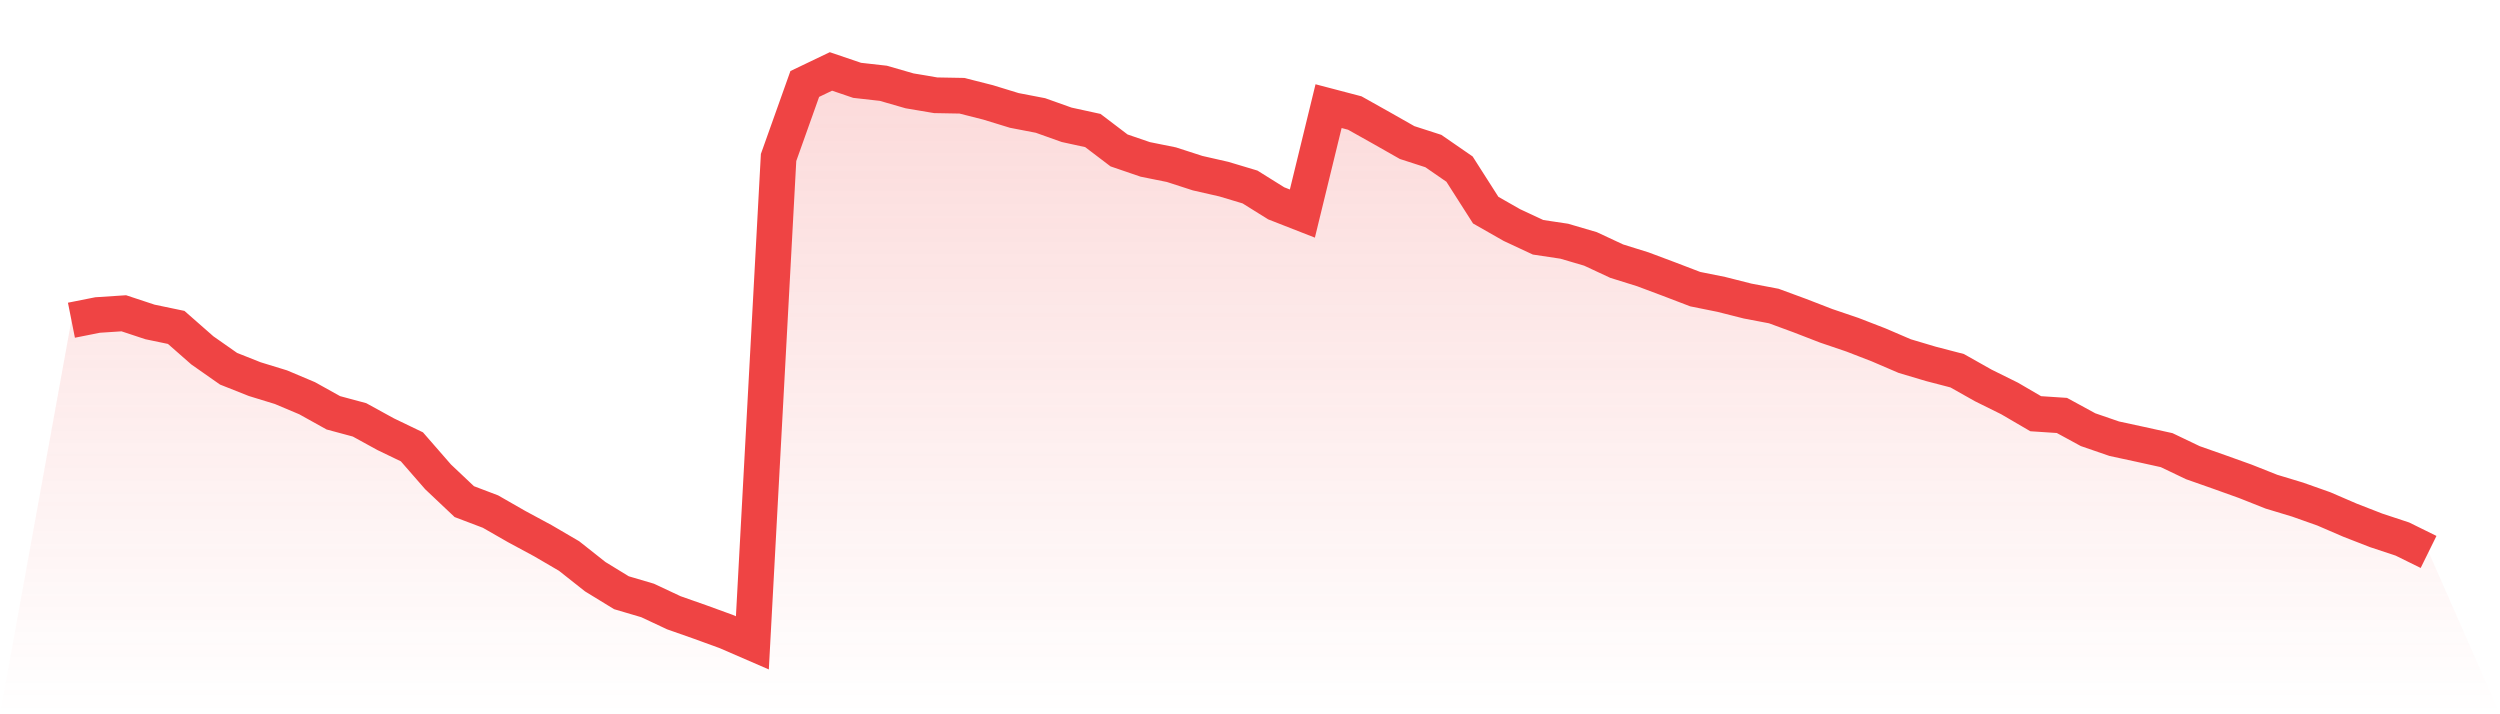 <svg viewBox="0 0 140 40" xmlns="http://www.w3.org/2000/svg">
<defs>
<linearGradient id="gradient" x1="0" x2="0" y1="0" y2="1">
<stop offset="0%" stop-color="#ef4444" stop-opacity="0.2"/>
<stop offset="100%" stop-color="#ef4444" stop-opacity="0"/>
</linearGradient>
</defs>
<path d="M4,17.932 L4,17.932 L5.467,17.64 L6.933,17.544 L8.4,18.029 L9.867,18.335 L11.333,19.622 L12.8,20.65 L14.267,21.232 L15.733,21.682 L17.2,22.301 L18.667,23.117 L20.133,23.512 L21.6,24.317 L23.067,25.023 L24.533,26.705 L26,28.091 L27.467,28.648 L28.933,29.488 L30.4,30.279 L31.867,31.136 L33.333,32.295 L34.8,33.193 L36.267,33.626 L37.733,34.314 L39.2,34.83 L40.667,35.364 L42.133,36 L43.6,8.82 L45.067,4.702 L46.533,4 L48,4.499 L49.467,4.664 L50.933,5.087 L52.4,5.335 L53.867,5.362 L55.333,5.734 L56.8,6.184 L58.267,6.467 L59.733,6.989 L61.2,7.309 L62.667,8.424 L64.133,8.926 L65.6,9.222 L67.067,9.697 L68.533,10.031 L70,10.471 L71.467,11.386 L72.933,11.96 L74.4,5.944 L75.867,6.329 L77.333,7.151 L78.8,7.984 L80.267,8.458 L81.733,9.47 L83.2,11.768 L84.667,12.604 L86.133,13.288 L87.6,13.508 L89.067,13.939 L90.533,14.623 L92,15.081 L93.467,15.631 L94.933,16.192 L96.4,16.488 L97.867,16.859 L99.333,17.138 L100.8,17.678 L102.267,18.246 L103.733,18.744 L105.2,19.312 L106.667,19.942 L108.133,20.378 L109.6,20.76 L111.067,21.586 L112.533,22.312 L114,23.168 L115.467,23.265 L116.933,24.063 L118.4,24.568 L119.867,24.885 L121.333,25.208 L122.8,25.91 L124.267,26.426 L125.733,26.952 L127.2,27.534 L128.667,27.978 L130.133,28.497 L131.6,29.13 L133.067,29.701 L134.533,30.186 L136,30.909 L140,40 L0,40 z" fill="url(#gradient)"/>
<path d="M4,17.932 L4,17.932 L5.467,17.64 L6.933,17.544 L8.4,18.029 L9.867,18.335 L11.333,19.622 L12.8,20.65 L14.267,21.232 L15.733,21.682 L17.2,22.301 L18.667,23.117 L20.133,23.512 L21.6,24.317 L23.067,25.023 L24.533,26.705 L26,28.091 L27.467,28.648 L28.933,29.488 L30.4,30.279 L31.867,31.136 L33.333,32.295 L34.8,33.193 L36.267,33.626 L37.733,34.314 L39.2,34.83 L40.667,35.364 L42.133,36 L43.6,8.82 L45.067,4.702 L46.533,4 L48,4.499 L49.467,4.664 L50.933,5.087 L52.4,5.335 L53.867,5.362 L55.333,5.734 L56.8,6.184 L58.267,6.467 L59.733,6.989 L61.2,7.309 L62.667,8.424 L64.133,8.926 L65.6,9.222 L67.067,9.697 L68.533,10.031 L70,10.471 L71.467,11.386 L72.933,11.96 L74.4,5.944 L75.867,6.329 L77.333,7.151 L78.8,7.984 L80.267,8.458 L81.733,9.47 L83.2,11.768 L84.667,12.604 L86.133,13.288 L87.6,13.508 L89.067,13.939 L90.533,14.623 L92,15.081 L93.467,15.631 L94.933,16.192 L96.4,16.488 L97.867,16.859 L99.333,17.138 L100.8,17.678 L102.267,18.246 L103.733,18.744 L105.2,19.312 L106.667,19.942 L108.133,20.378 L109.6,20.76 L111.067,21.586 L112.533,22.312 L114,23.168 L115.467,23.265 L116.933,24.063 L118.4,24.568 L119.867,24.885 L121.333,25.208 L122.8,25.91 L124.267,26.426 L125.733,26.952 L127.2,27.534 L128.667,27.978 L130.133,28.497 L131.6,29.13 L133.067,29.701 L134.533,30.186 L136,30.909" fill="none" stroke="#ef4444" stroke-width="2"/>
</svg>